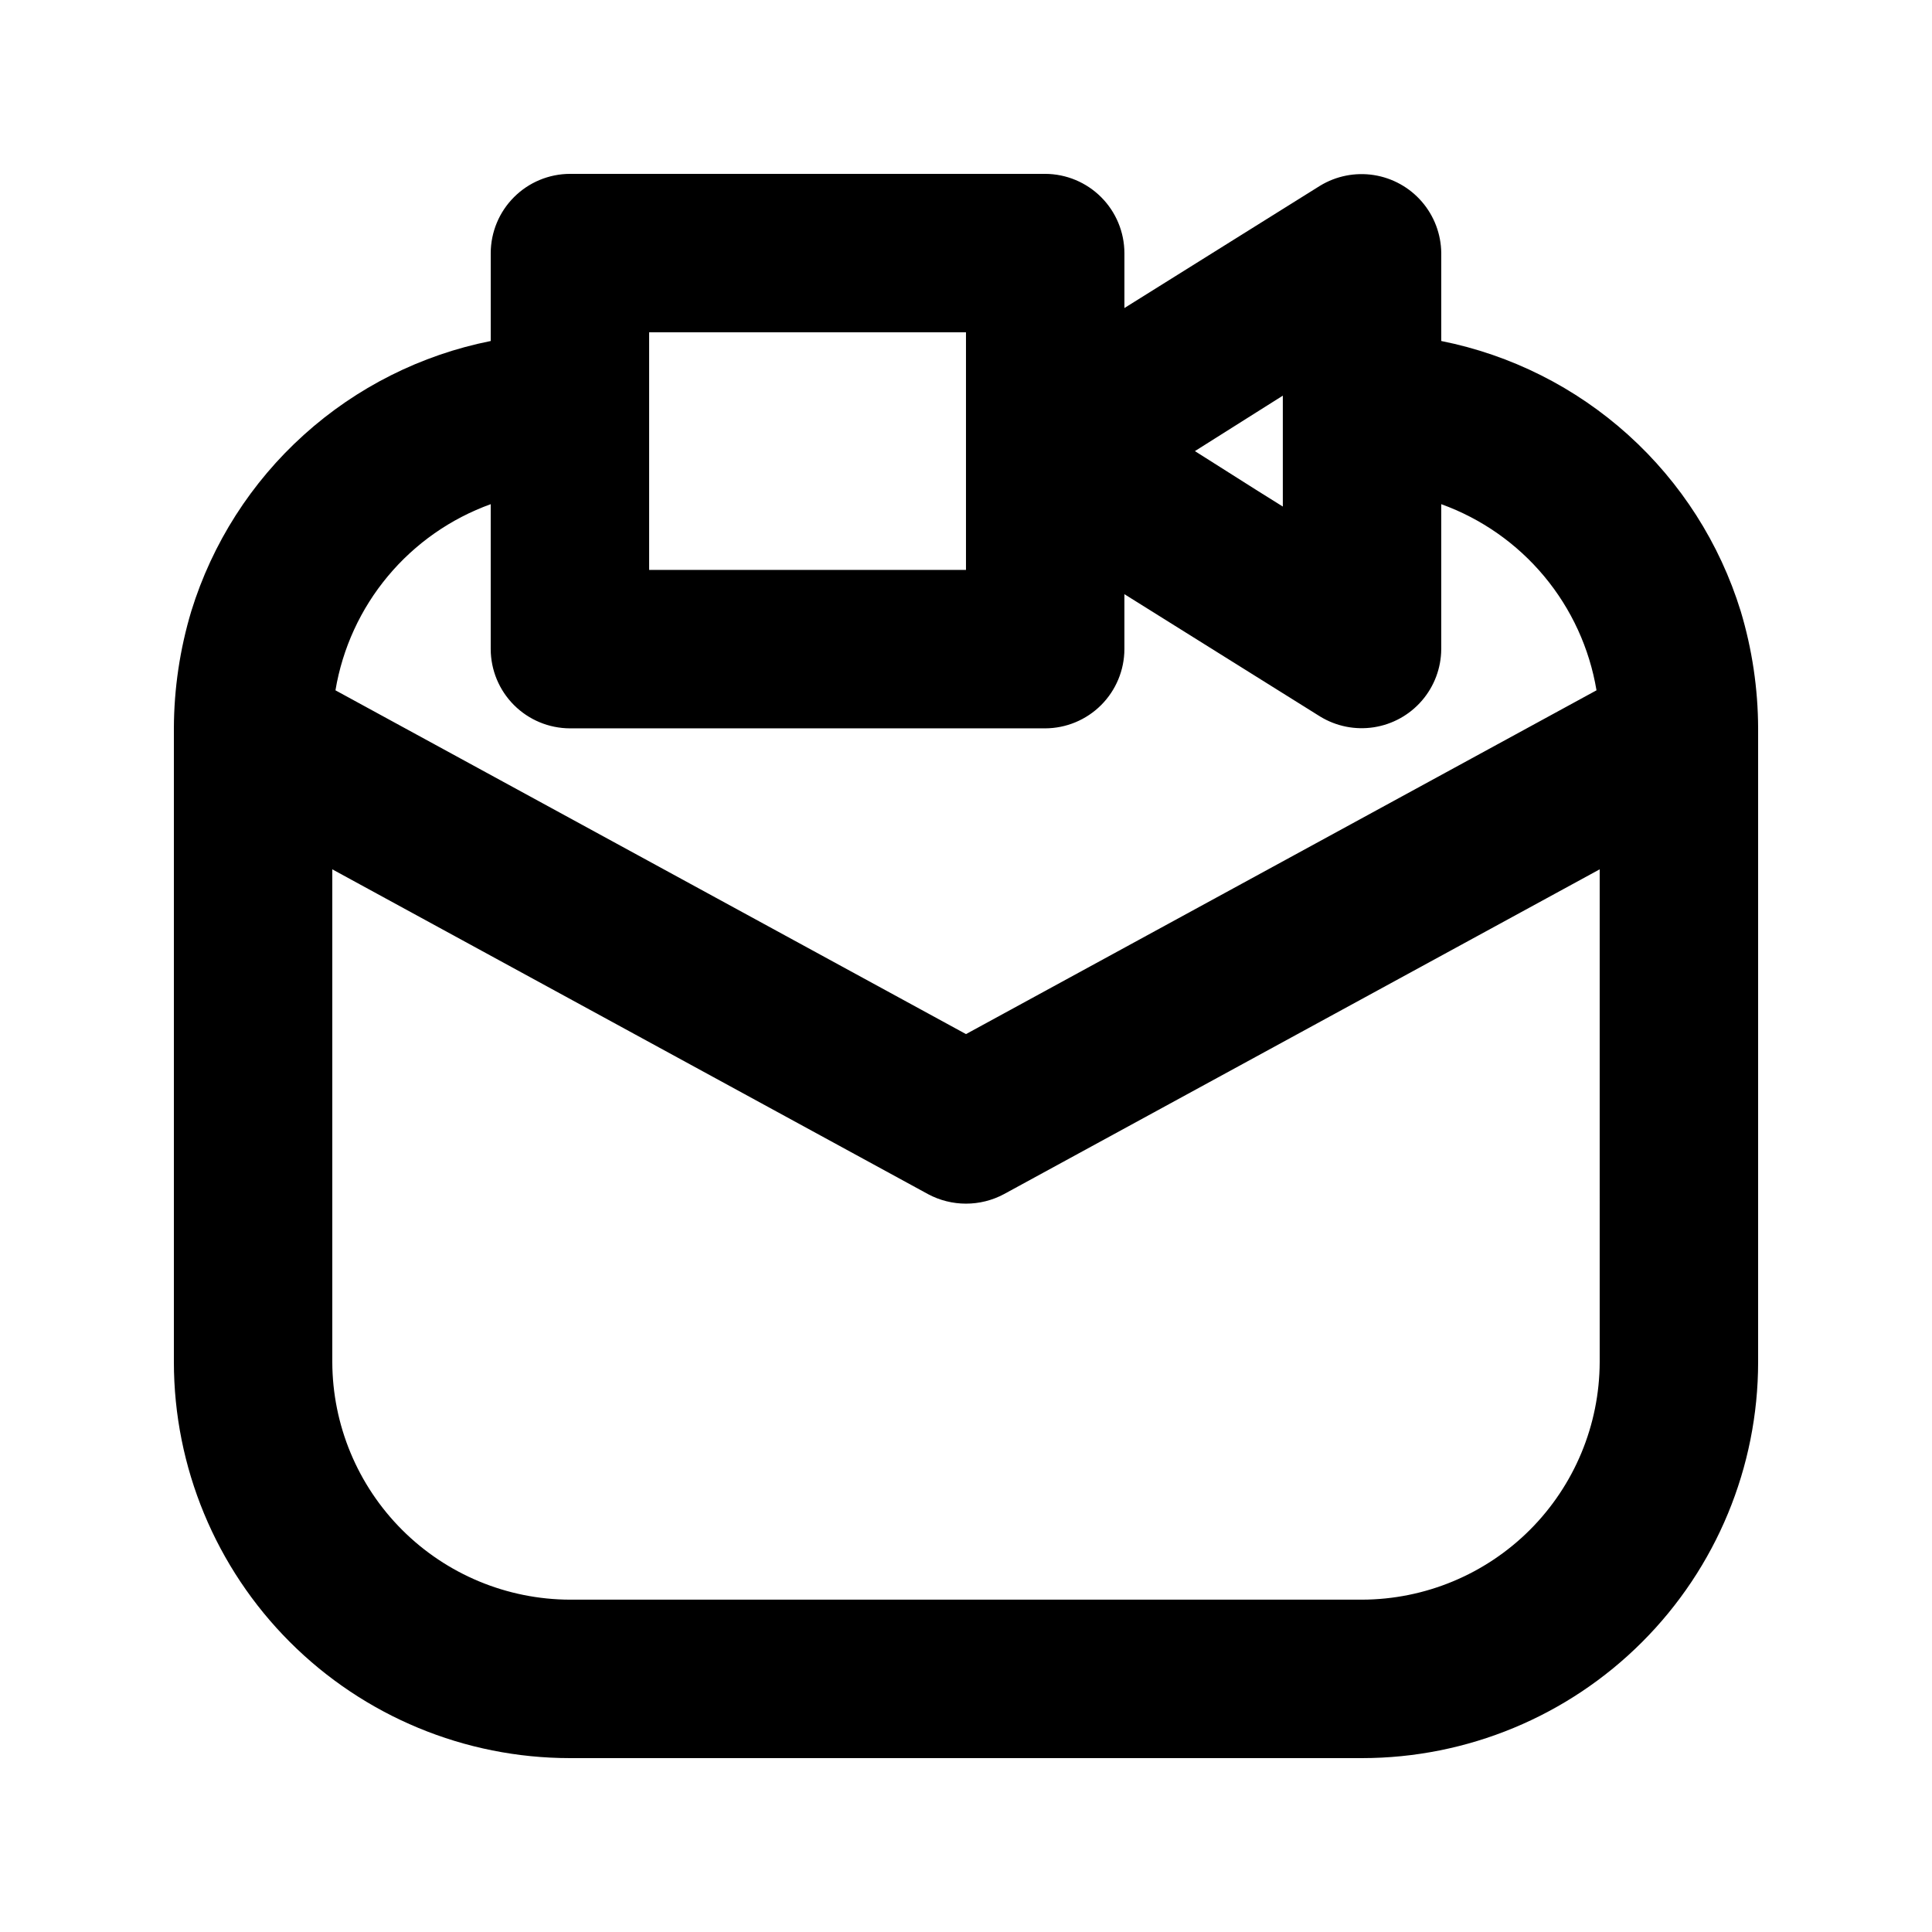 <?xml version="1.0" encoding="UTF-8"?>
<!-- Uploaded to: ICON Repo, www.svgrepo.com, Generator: ICON Repo Mixer Tools -->
<svg fill="#000000" width="800px" height="800px" version="1.1" viewBox="144 144 512 512" xmlns="http://www.w3.org/2000/svg">
 <path d="m605.3 305.95c-5.555-17.973-15.859-34.109-29.824-46.707-13.969-12.602-31.078-21.195-49.527-24.875v-23.301c-0.047-5-1.867-9.824-5.137-13.609-3.266-3.785-7.773-6.285-12.711-7.062-4.941-0.773-9.996 0.227-14.27 2.828l-51.848 32.406v-14.562c-0.02-5.562-2.234-10.891-6.168-14.824s-9.262-6.152-14.824-6.168h-125.95c-5.562 0.016-10.895 2.234-14.824 6.168-3.934 3.934-6.152 9.262-6.168 14.824v23.301c-18.449 3.68-35.559 12.273-49.523 24.875-13.969 12.598-24.273 28.734-29.828 46.707-3.027 10.082-4.586 20.543-4.617 31.07v167.94-0.004c0.012 27.836 11.07 54.527 30.754 74.207 19.68 19.684 46.371 30.746 74.207 30.754h209.92c27.836-0.008 54.527-11.07 74.207-30.754 19.684-19.68 30.746-46.371 30.754-74.207v-167.93c-0.031-10.527-1.586-20.988-4.617-31.07zm-121.34-57.098v29.391l-6.715-4.199-16.582-10.496zm-83.965-16.793v62.977h-83.969v-62.977zm-125.95 45.551v38.418c0.016 5.562 2.234 10.891 6.168 14.824 3.93 3.934 9.262 6.148 14.824 6.168h125.95c5.562-0.02 10.891-2.234 14.824-6.168 3.934-3.934 6.148-9.262 6.168-14.824v-14.566l51.848 32.41c4.269 2.617 9.328 3.629 14.277 2.859s9.461-3.277 12.727-7.07c3.269-3.793 5.082-8.625 5.113-13.633v-38.418c10.621 3.832 20.031 10.418 27.262 19.09 7.231 8.668 12.023 19.109 13.883 30.242l-167.09 91.105-167.1-91.105c1.859-11.133 6.652-21.574 13.883-30.242 7.231-8.672 16.641-15.258 27.262-19.09zm293.89 227.34c-0.047 16.688-6.699 32.68-18.496 44.48-11.801 11.797-27.793 18.449-44.48 18.496h-209.92c-16.688-0.047-32.68-6.699-44.477-18.496-11.801-11.801-18.453-27.793-18.5-44.48v-130.57l157.86 86.066v0.004c6.297 3.371 13.859 3.371 20.152 0l157.86-86.07z"/>
</svg>